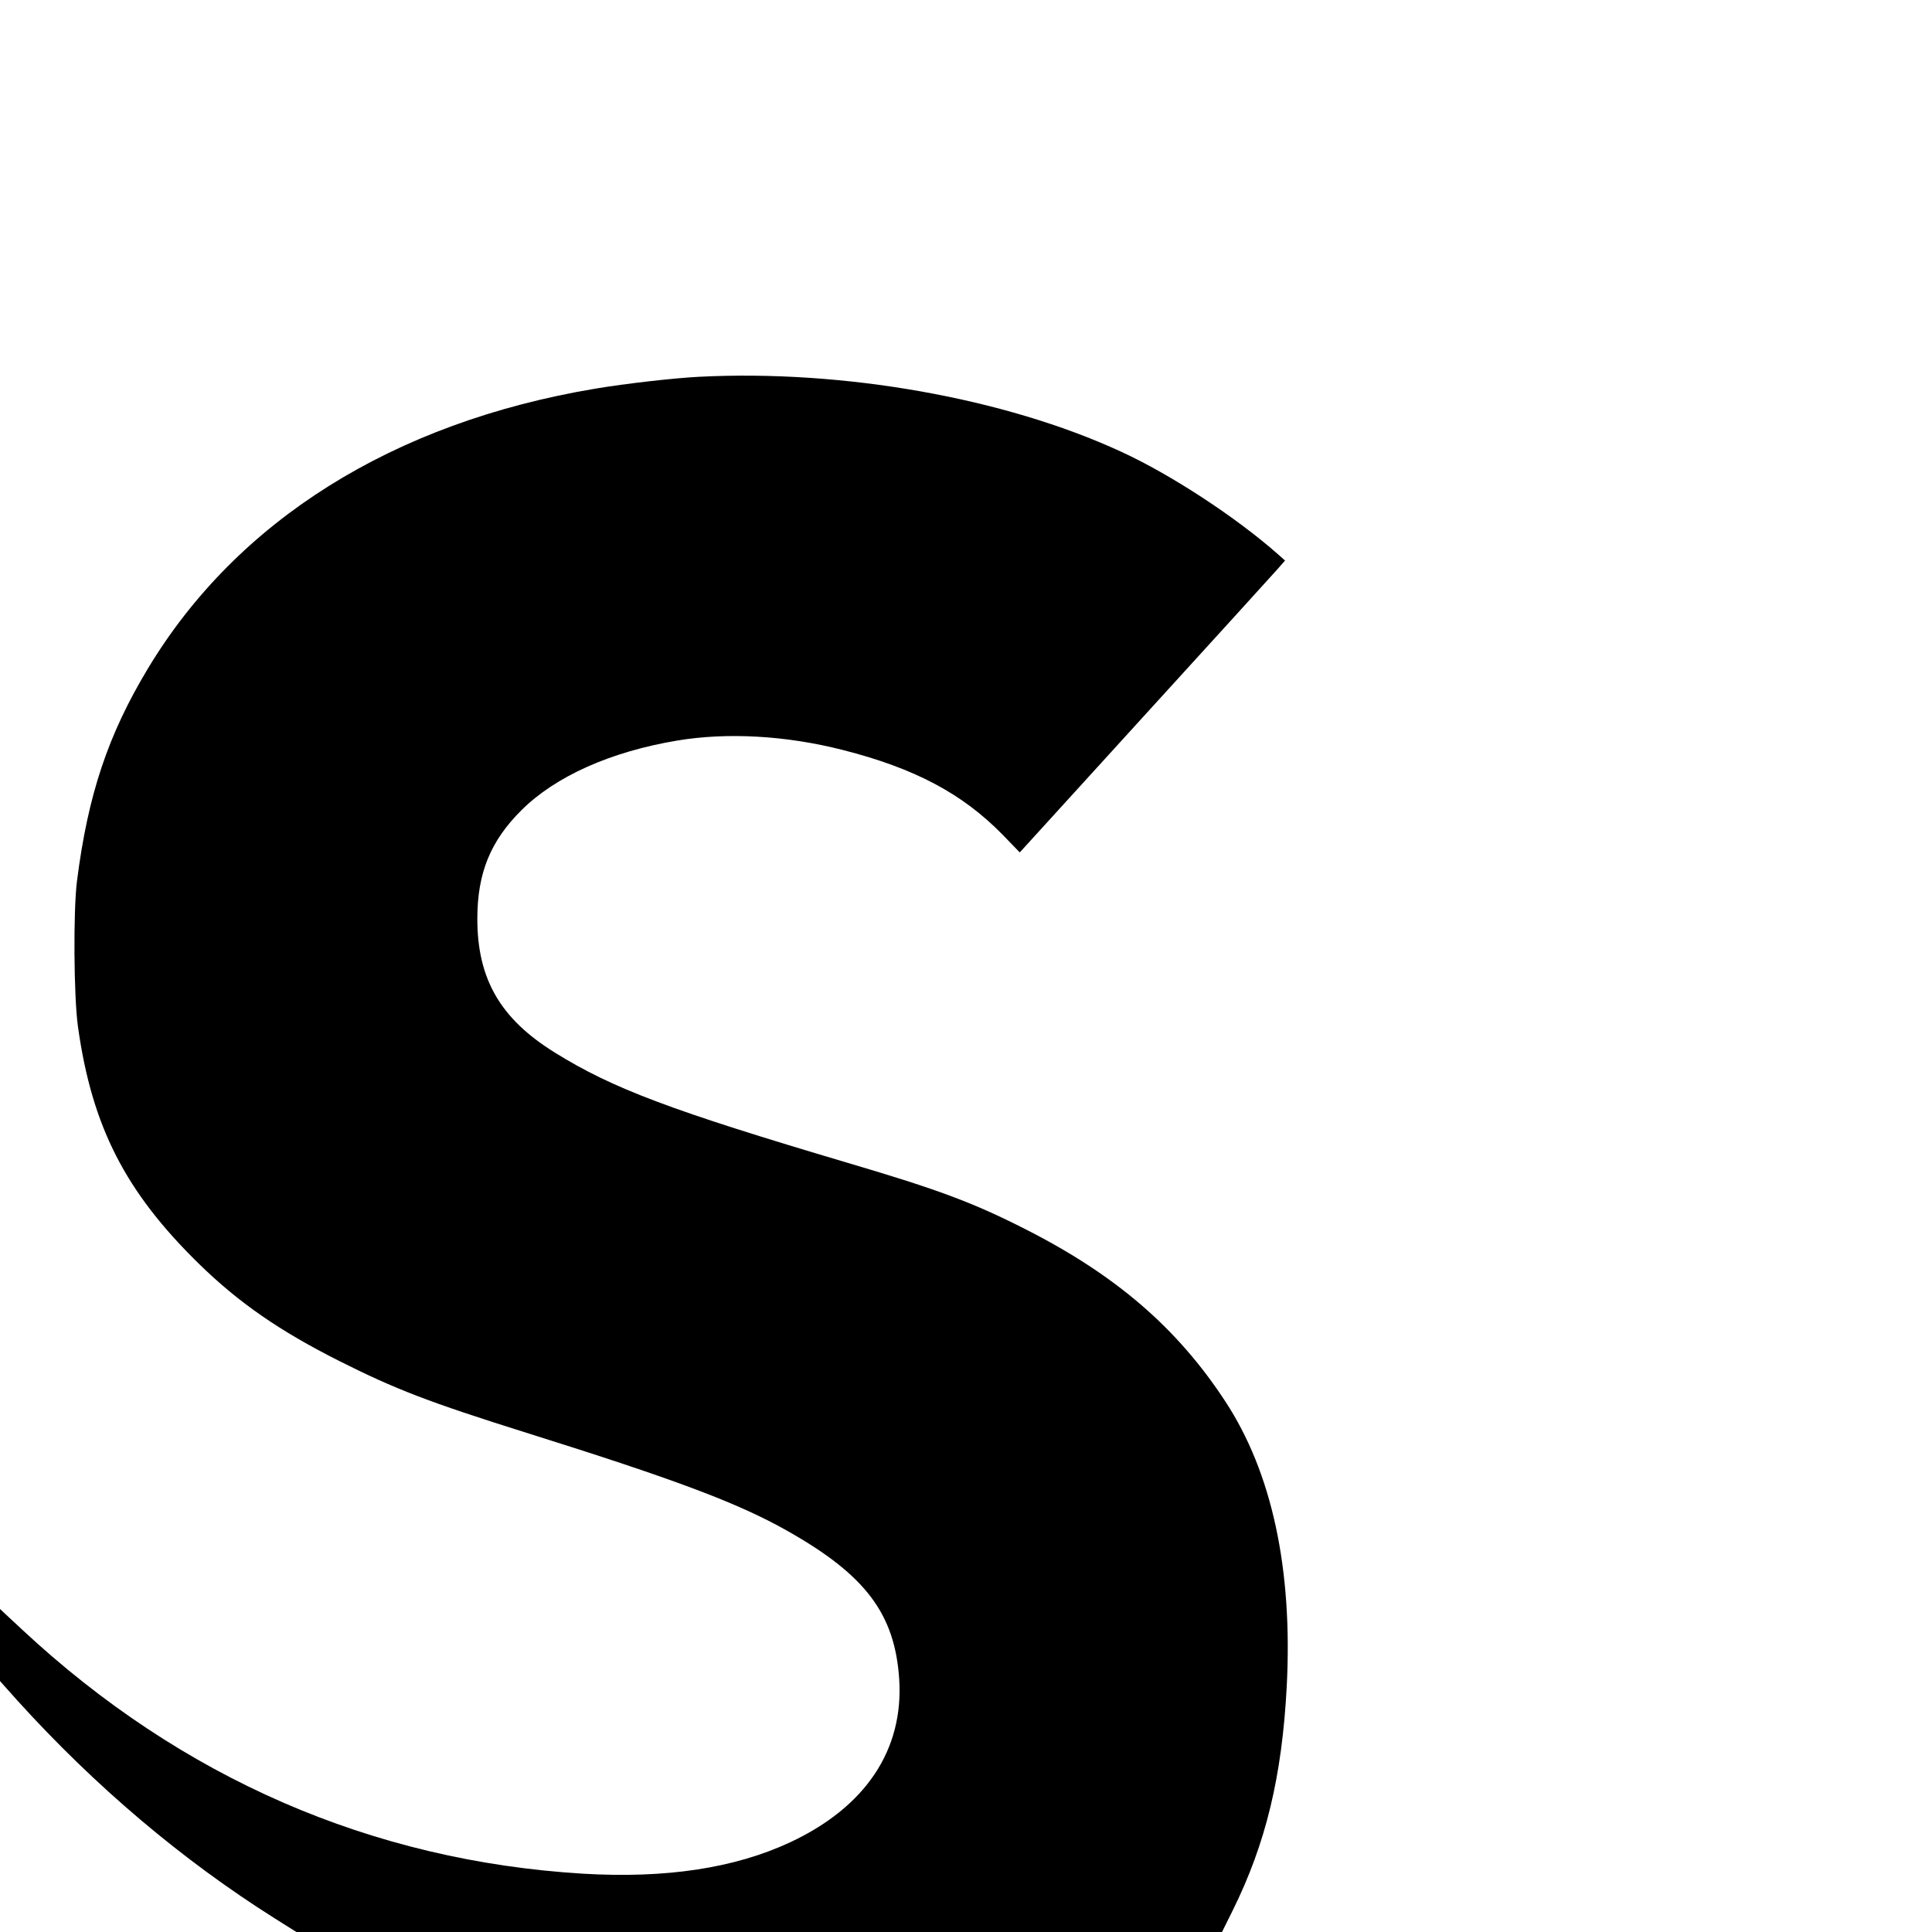 <?xml version="1.0" standalone="no"?>
<!DOCTYPE svg PUBLIC "-//W3C//DTD SVG 20010904//EN"
 "http://www.w3.org/TR/2001/REC-SVG-20010904/DTD/svg10.dtd">
<svg version="1.0" xmlns="http://www.w3.org/2000/svg"
 width="1024pt" height="1024pt" viewBox="0 0 1024 1024"
 preserveAspectRatio="xMidYMid meet">
<g transform="translate(0,1024) scale(0.1,-0.1)"
fill="#000000" stroke="none">
<path d="M3705 8243 c-135 -7 -390 -36 -550 -63 -1070 -179 -1899 -698 -2372
-1485 -211 -351 -317 -668 -375 -1125 -20 -157 -17 -612 5 -770 74 -531 251
-877 643 -1260 209 -204 425 -354 743 -514 296 -149 475 -218 991 -380 794
-249 1124 -373 1385 -521 414 -234 568 -440 591 -785 24 -375 -178 -678 -579
-865 -294 -137 -658 -192 -1097 -166 -1121 68 -2128 507 -2972 1293 l-118 110
0 -191 0 -191 92 -103 c412 -455 874 -846 1366 -1156 l113 -71 2453 0 2453 0
56 113 c176 355 262 711 287 1189 32 621 -78 1133 -326 1511 -255 389 -580
669 -1059 912 -275 140 -462 210 -940 351 -937 278 -1247 394 -1554 585 -289
179 -411 390 -411 709 0 242 69 412 234 576 180 179 472 310 826 369 264 44
575 27 877 -50 382 -97 635 -232 848 -450 l90 -93 660 725 c363 398 679 746
703 773 l43 49 -37 33 c-222 196 -568 423 -832 544 -617 285 -1474 436 -2237
397z"/>
</g>
</svg>
